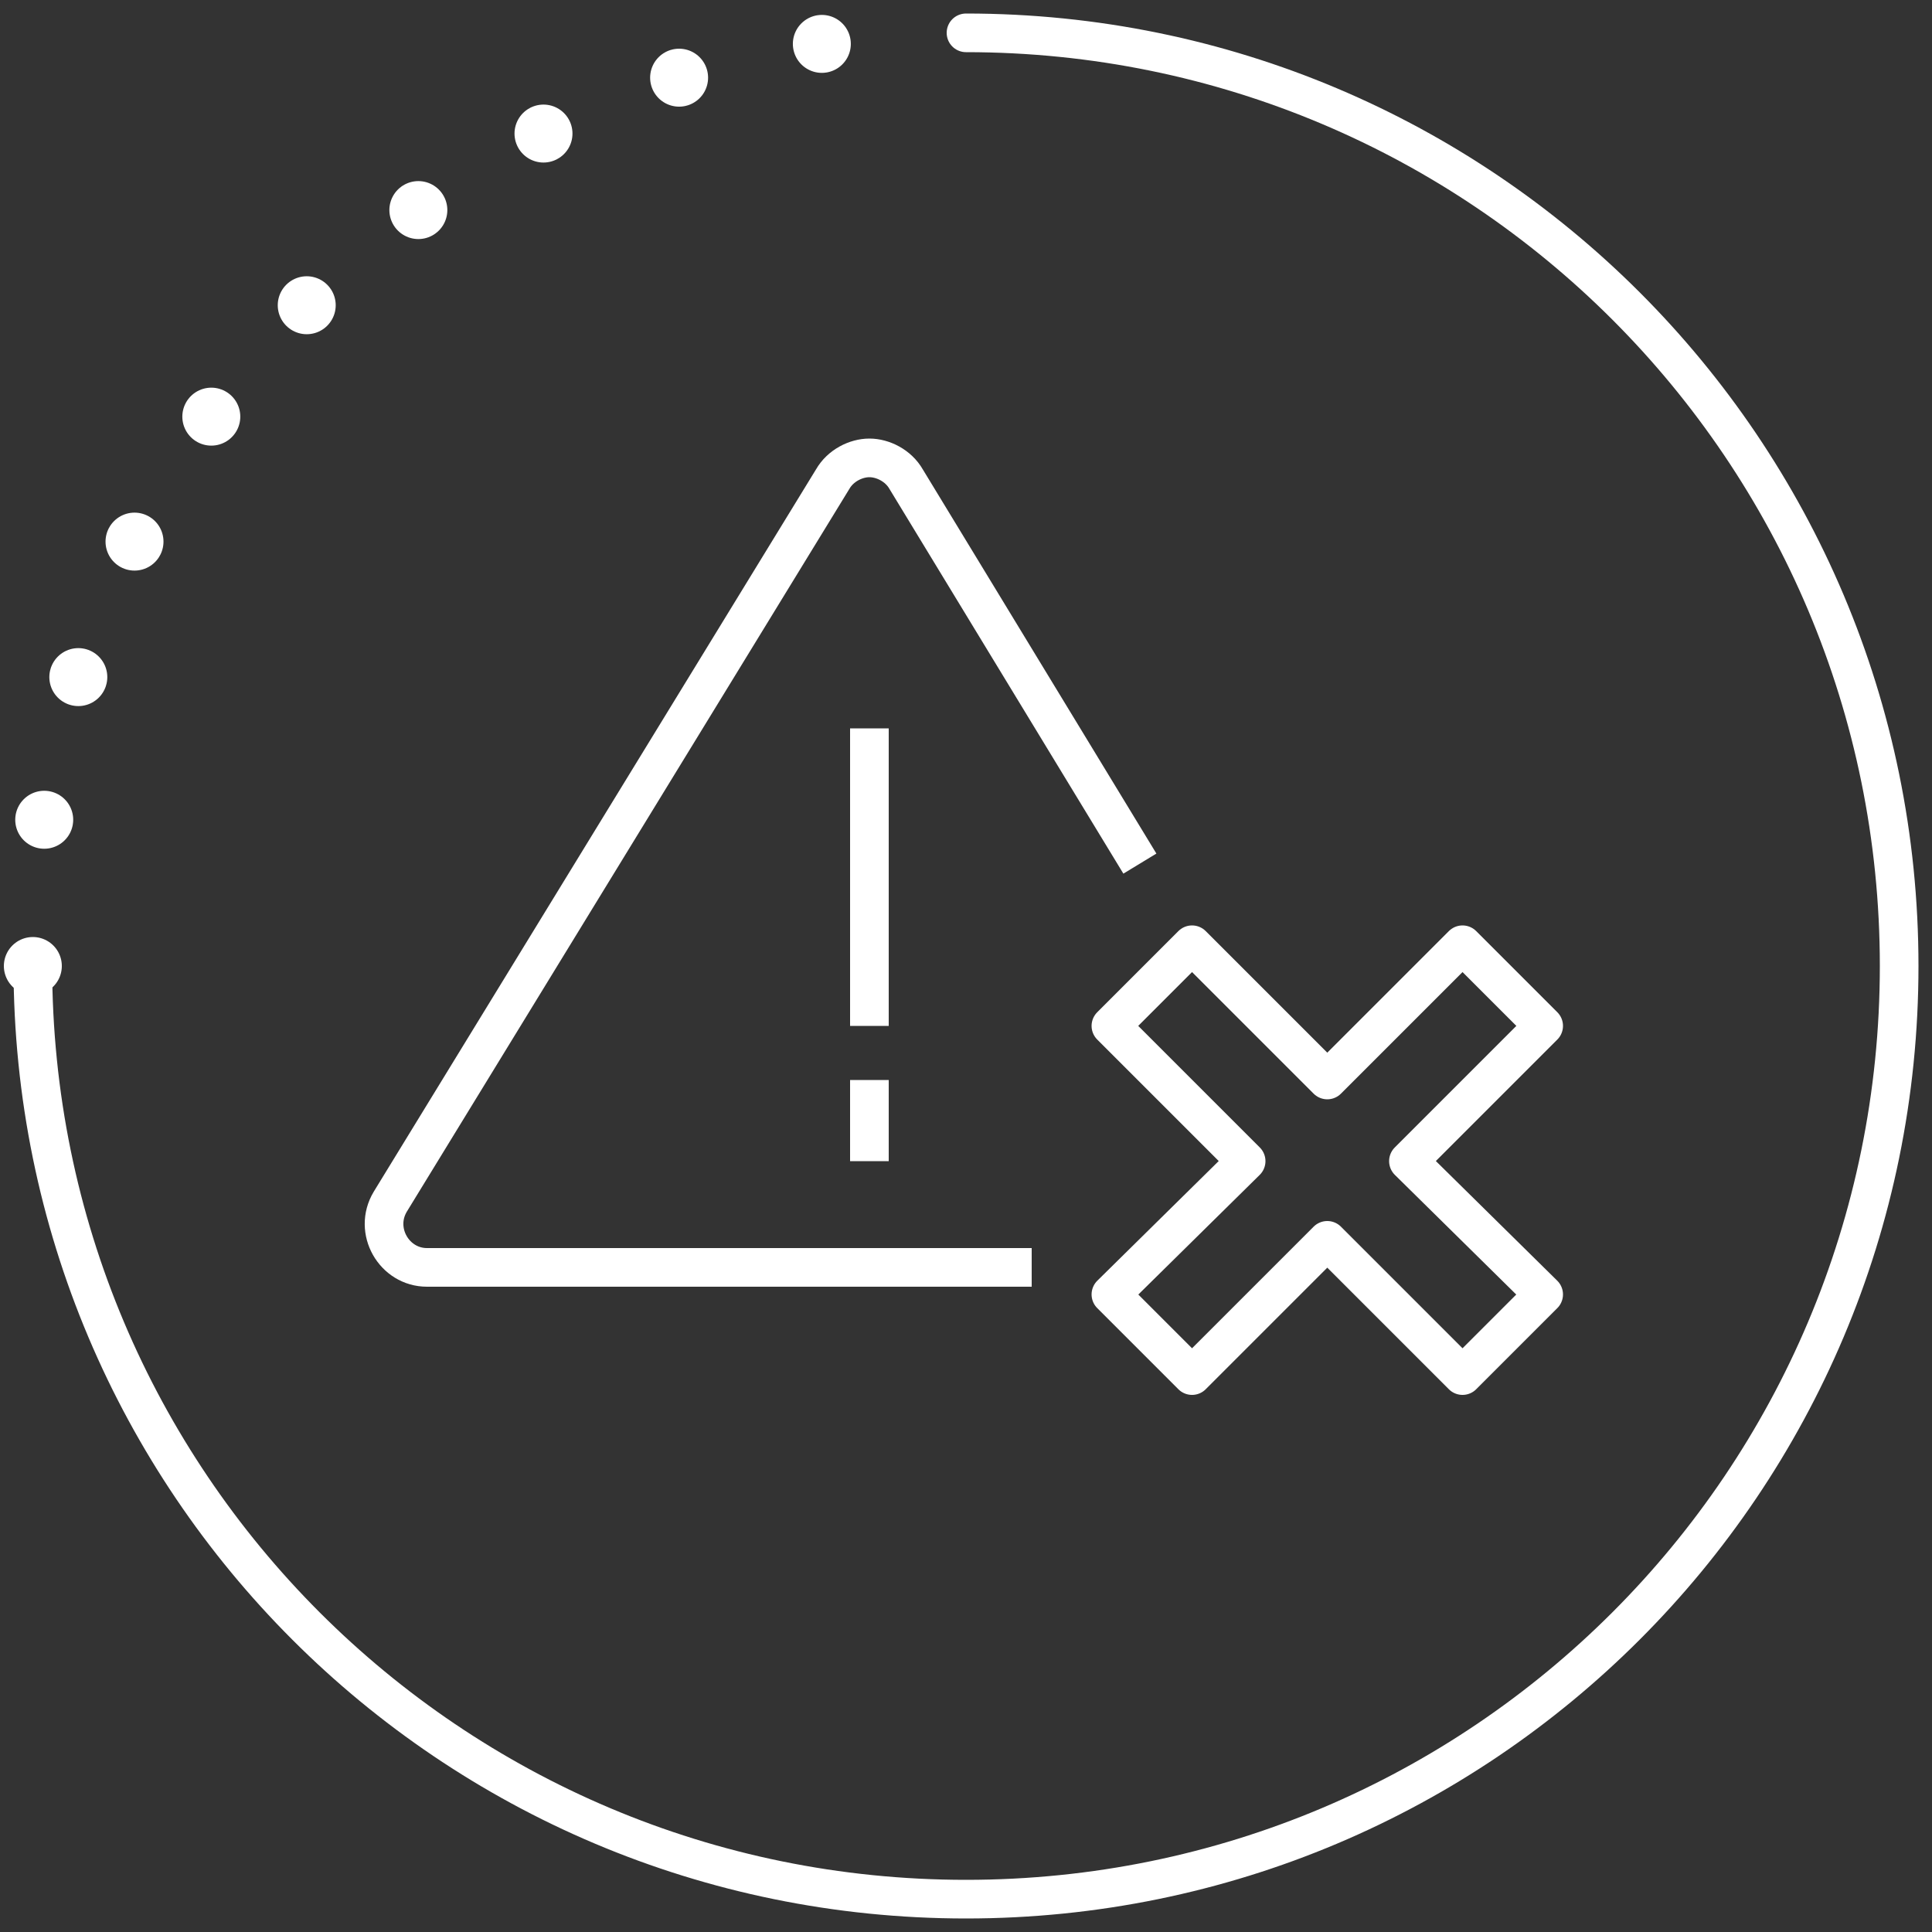 <?xml version="1.0" encoding="utf-8"?>
<!-- Generator: Adobe Illustrator 28.0.0, SVG Export Plug-In . SVG Version: 6.00 Build 0)  -->
<svg version="1.1" id="Layer_1" xmlns="http://www.w3.org/2000/svg" xmlns:xlink="http://www.w3.org/1999/xlink" x="0px" y="0px"
	 viewBox="0 0 100 100" style="enable-background:new 0 0 100 100;" xml:space="preserve">
<rect x="0" y="0" width="100" height="100" fill="#333333" stroke="none"/>
<style type="text/css">
	.st0{fill:none;stroke:#FFFFFF;stroke-width:2;stroke-linecap:round;stroke-linejoin:round;}
	.st1{fill:none;stroke:#FFFFFF;stroke-width:3;stroke-linecap:round;stroke-miterlimit:10;stroke-dasharray:0,7.6;}
	.st2{display:none;}
	.st3{display:inline;fill:none;stroke:#FFFFFF;stroke-width:1.5;stroke-linecap:round;stroke-linejoin:round;stroke-miterlimit:10;}
	.st4{fill:none;stroke:#FFFFFF;stroke-width:2;stroke-linejoin:round;stroke-miterlimit:10;}
	.st5{fill:none;stroke:#FFFFFF;stroke-width:2;stroke-miterlimit:10;}
</style>
<g>
	<g>
		<path class="st0" d="M50,1.7c26.7,0,48.3,21.6,48.3,48.3S76.7,98.3,50,98.3S1.7,76.7,1.7,50"/>
	</g>
	<path class="st1" d="M1.7,50C1.7,23.3,23.3,1.7,50,1.7"/>
</g>
<g id="Layer_3" class="st2">
	<path class="st3" d="M53.8,51.6c0,3.7-2.8,9.2-6.5,9.2s-6.5-5.5-6.5-9.2"/>
	<path class="st3" d="M34.5,66.8c2.2-0.8,5.8-1.6,7.4-2.4c0.8-0.4,1.3-1.6,1.5-2.8c0.3-1.4,0.3-2.8,0.3-2.8"/>
	<path class="st3" d="M60.3,66.8c-1-0.4-2.4-0.8-3.7-1.1c-1.5-0.4-2.9-0.8-3.7-1.2c-0.8-0.4-1.3-1.6-1.5-2.8
		c-0.3-1.4-0.3-2.8-0.3-2.8"/>
	<path class="st3" d="M58.2,53.7c0.2,1.4,0.2,2.8,0.2,4.3c0,2.6-5,3.6-7.1,3.7"/>
	<path class="st3" d="M43.4,61.7c-2.1-0.1-7.1-1.1-7.1-3.7c0-10.1,3.7-18.4,11.1-18.4c2.2,0,4,0.7,5.5,2"/>
	<path class="st3" d="M40,51.6c5.5,0,9.2-5.5,9.2-5.5"/>
	<path class="st3" d="M54.8,51.6c-1.4,0-2.7-0.8-3.9-1.7"/>
	<line class="st3" x1="41.9" y1="64.5" x2="45.6" y2="72.8"/>
	<line class="st3" x1="52.9" y1="64.5" x2="49.2" y2="72.8"/>
</g>
<g>
	<line class="st4" x1="45" y1="37.7" x2="45" y2="53.1"/>
	<line class="st4" x1="45" y1="55.9" x2="45" y2="60.1"/>
	<path class="st5" d="M59,44.7L46.9,24.8c-0.4-0.7-1.2-1.1-1.9-1.1h0c-0.7,0-1.5,0.4-1.9,1.1L20.2,62.2c-0.9,1.5,0.2,3.4,1.9,3.4
		h31.3"/>
	<polygon class="st4" points="68.7,64.2 75.7,71.2 79.9,67 72.9,60.1 79.9,53.1 75.7,48.9 68.7,55.9 61.7,48.9 57.5,53.1 64.5,60.1 
		57.5,67 61.7,71.2 	"/>
</g>
</svg>
